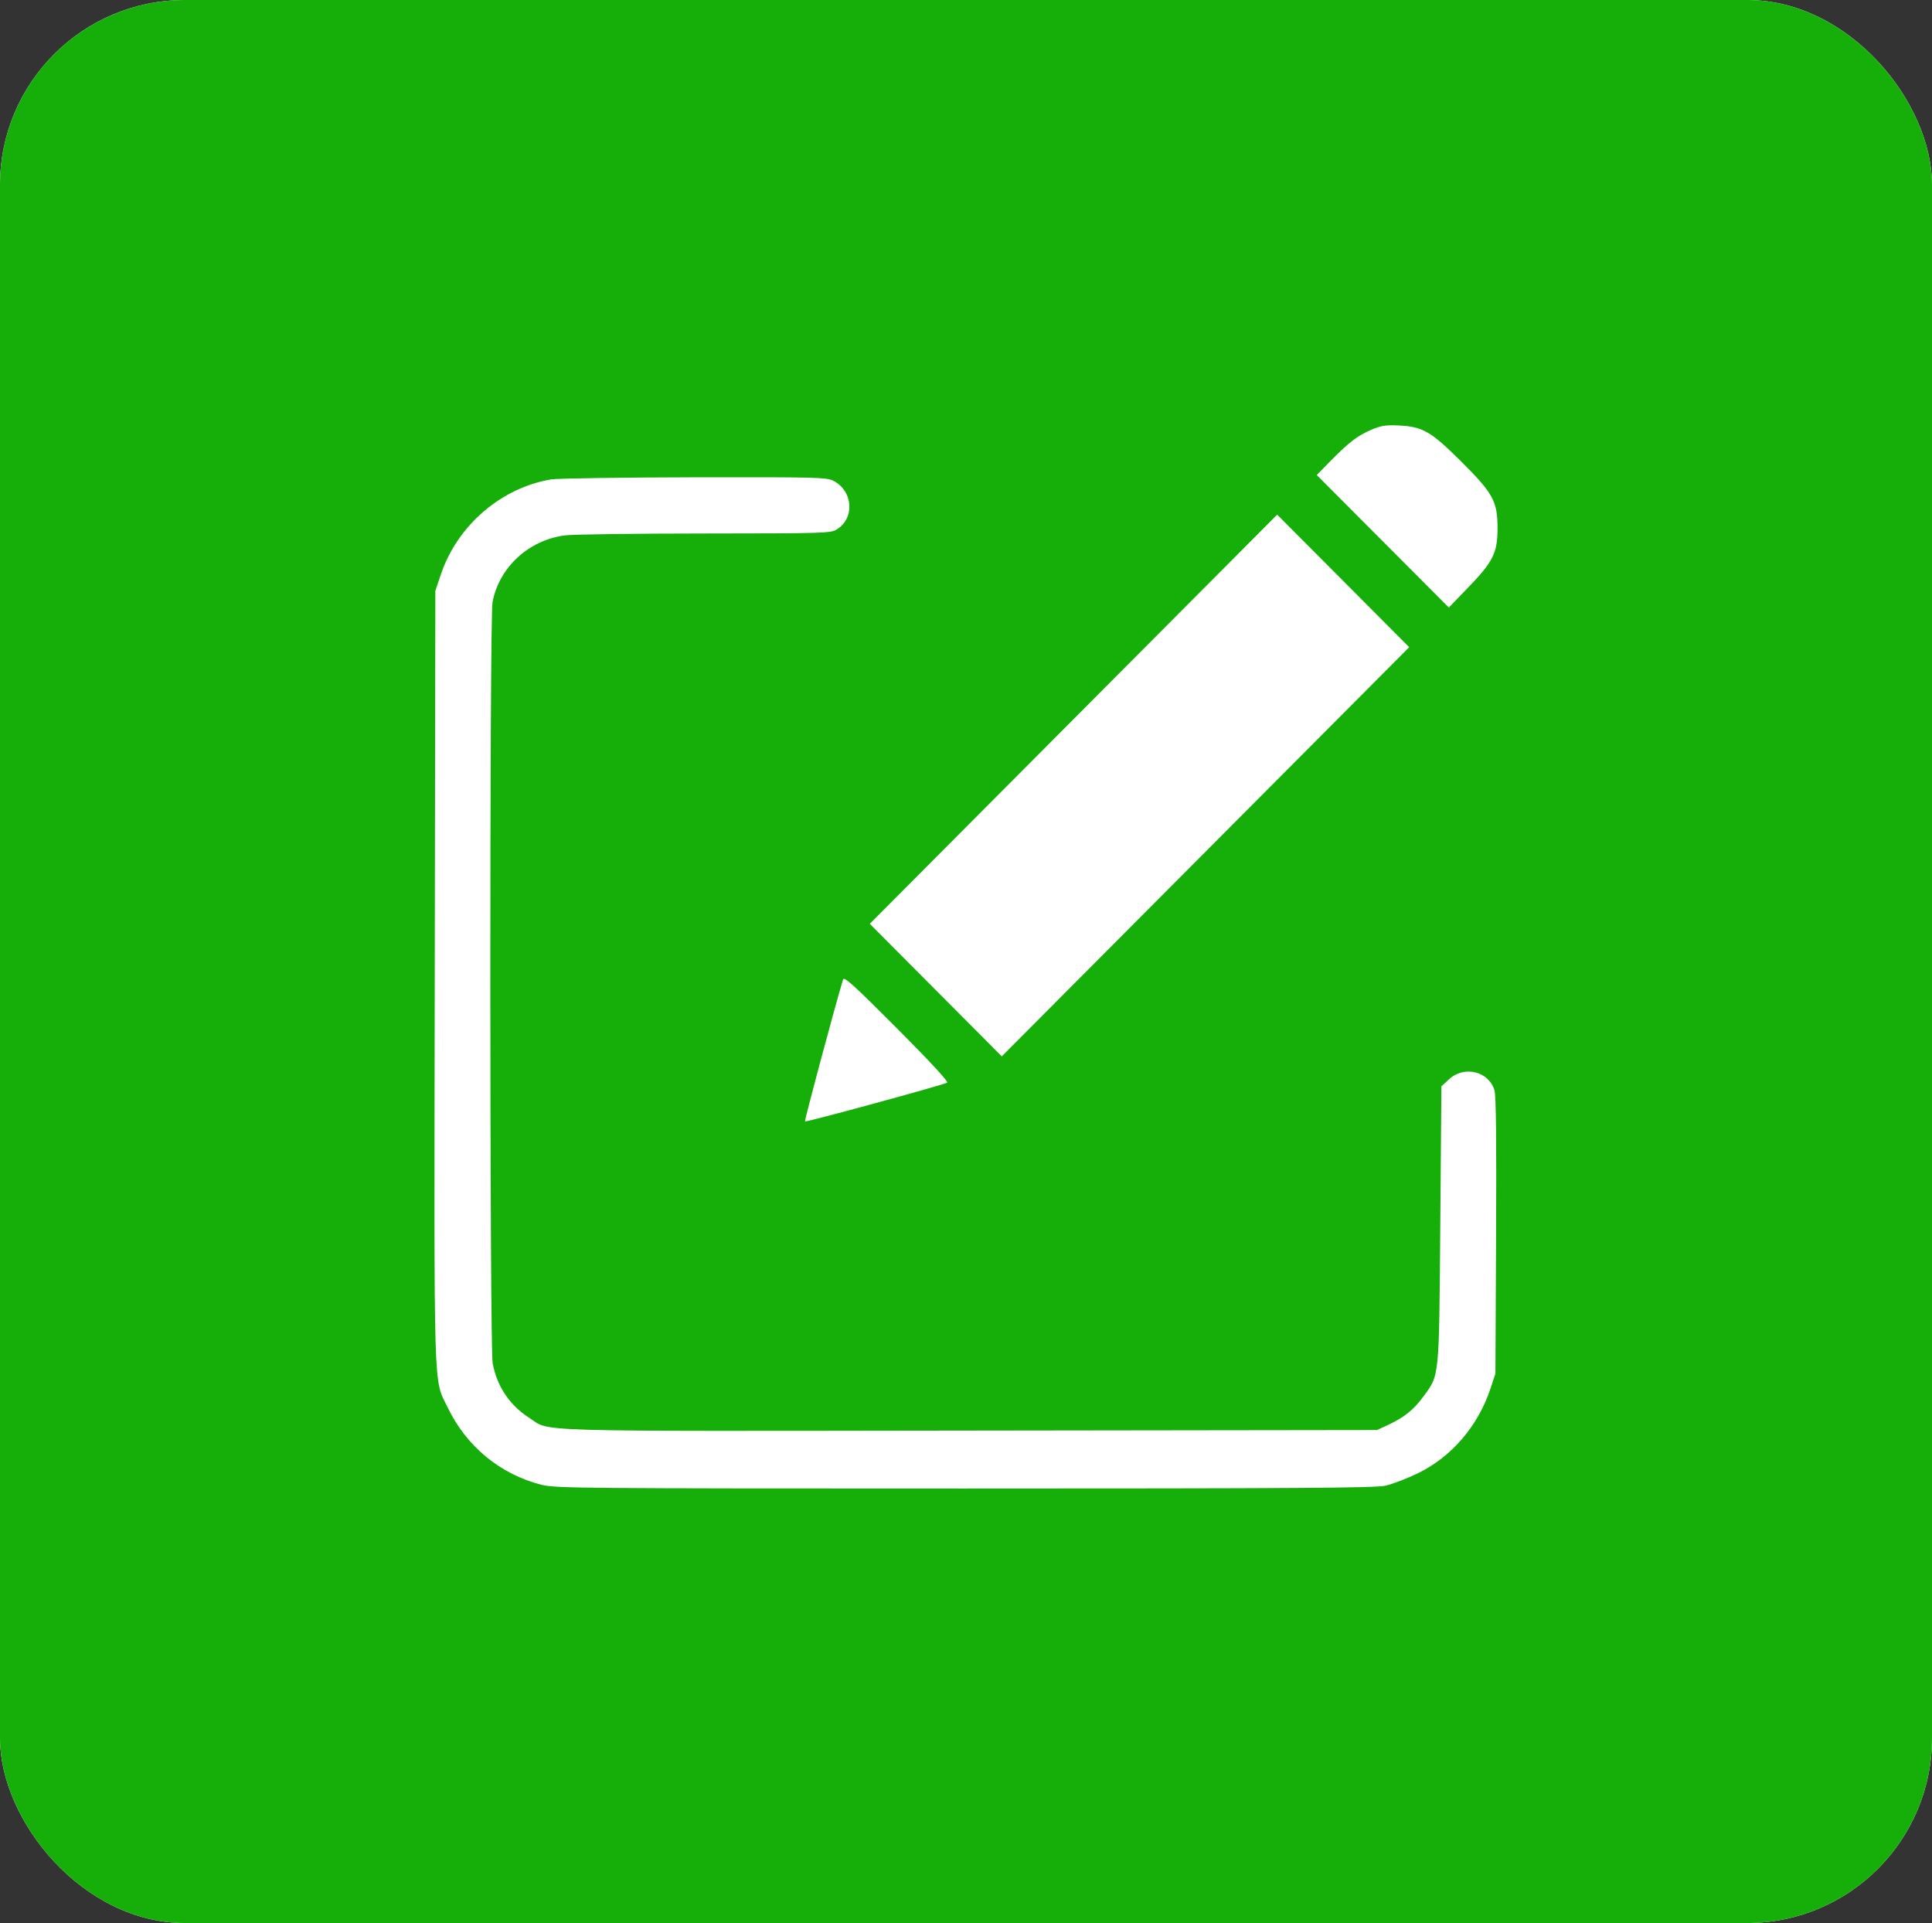 <?xml version="1.0" encoding="UTF-8"?> <svg xmlns="http://www.w3.org/2000/svg" width="209" height="208" viewBox="0 0 209 208" fill="none"><rect x="0" y="0" width="209" height="208" fill="#333333" stroke="none"/><g clip-path="url(#clip0_1076_14)"><rect width="209" height="208" rx="20" fill="white"></rect><rect width="209" height="208" rx="5" fill="#16AE09"></rect><path fill-rule="evenodd" clip-rule="evenodd" d="M148.356 46.48C146.867 47.111 145.909 47.845 143.902 49.893L142.444 51.381L149.589 58.547L156.733 65.713L158.804 63.568C161.529 60.746 162 59.798 162 57.133C162 54.215 161.525 53.35 158.005 49.855C154.778 46.651 153.901 46.149 151.319 46.022C149.922 45.953 149.413 46.032 148.356 46.48ZM59.629 51.851C54.22 52.756 49.489 56.822 47.705 62.1L47.094 63.907L47.031 105.679C46.962 151.943 46.874 148.998 48.42 152.217C50.447 156.44 54.087 159.446 58.562 160.596C60.048 160.977 62.595 161 104.322 161C140.208 161 148.761 160.944 149.857 160.7C150.599 160.536 152.168 159.938 153.343 159.372C157.02 157.599 159.892 154.253 161.247 150.162L161.77 148.581L161.843 133.678C161.893 123.353 161.84 118.517 161.669 117.935C161.068 115.88 158.403 115.222 156.768 116.726L155.929 117.499L155.807 132.475C155.67 149.331 155.738 148.655 153.943 151.1C152.903 152.516 151.87 153.334 150.082 154.159L148.958 154.678L104.893 154.736C56.094 154.801 59.66 154.905 57.231 153.344C55.129 151.992 53.753 149.935 53.297 147.458C52.967 145.662 52.952 66.873 53.282 65.126C53.993 61.361 57.192 58.414 61.12 57.905C61.939 57.799 68.731 57.708 76.214 57.704C89.12 57.696 89.854 57.674 90.511 57.271C92.499 56.054 92.291 53.098 90.139 51.996C89.428 51.632 88.27 51.603 75.089 51.627C67.236 51.642 60.279 51.742 59.629 51.851ZM116.127 77.794L94.091 99.921L101.231 107.09L108.37 114.259L130.407 92.13L152.444 70.002L145.303 62.834L138.162 55.666L116.127 77.794ZM91.202 105.932C90.239 109.154 87.005 121.219 87.083 121.298C87.188 121.404 101.945 117.38 102.462 117.104C102.637 117.011 100.644 114.854 97.034 111.232C92.453 106.634 91.304 105.59 91.202 105.932Z" fill="white"></path></g><defs><clipPath id="clip0_1076_14"><rect width="209" height="208" rx="20" fill="white"></rect></clipPath></defs></svg> 